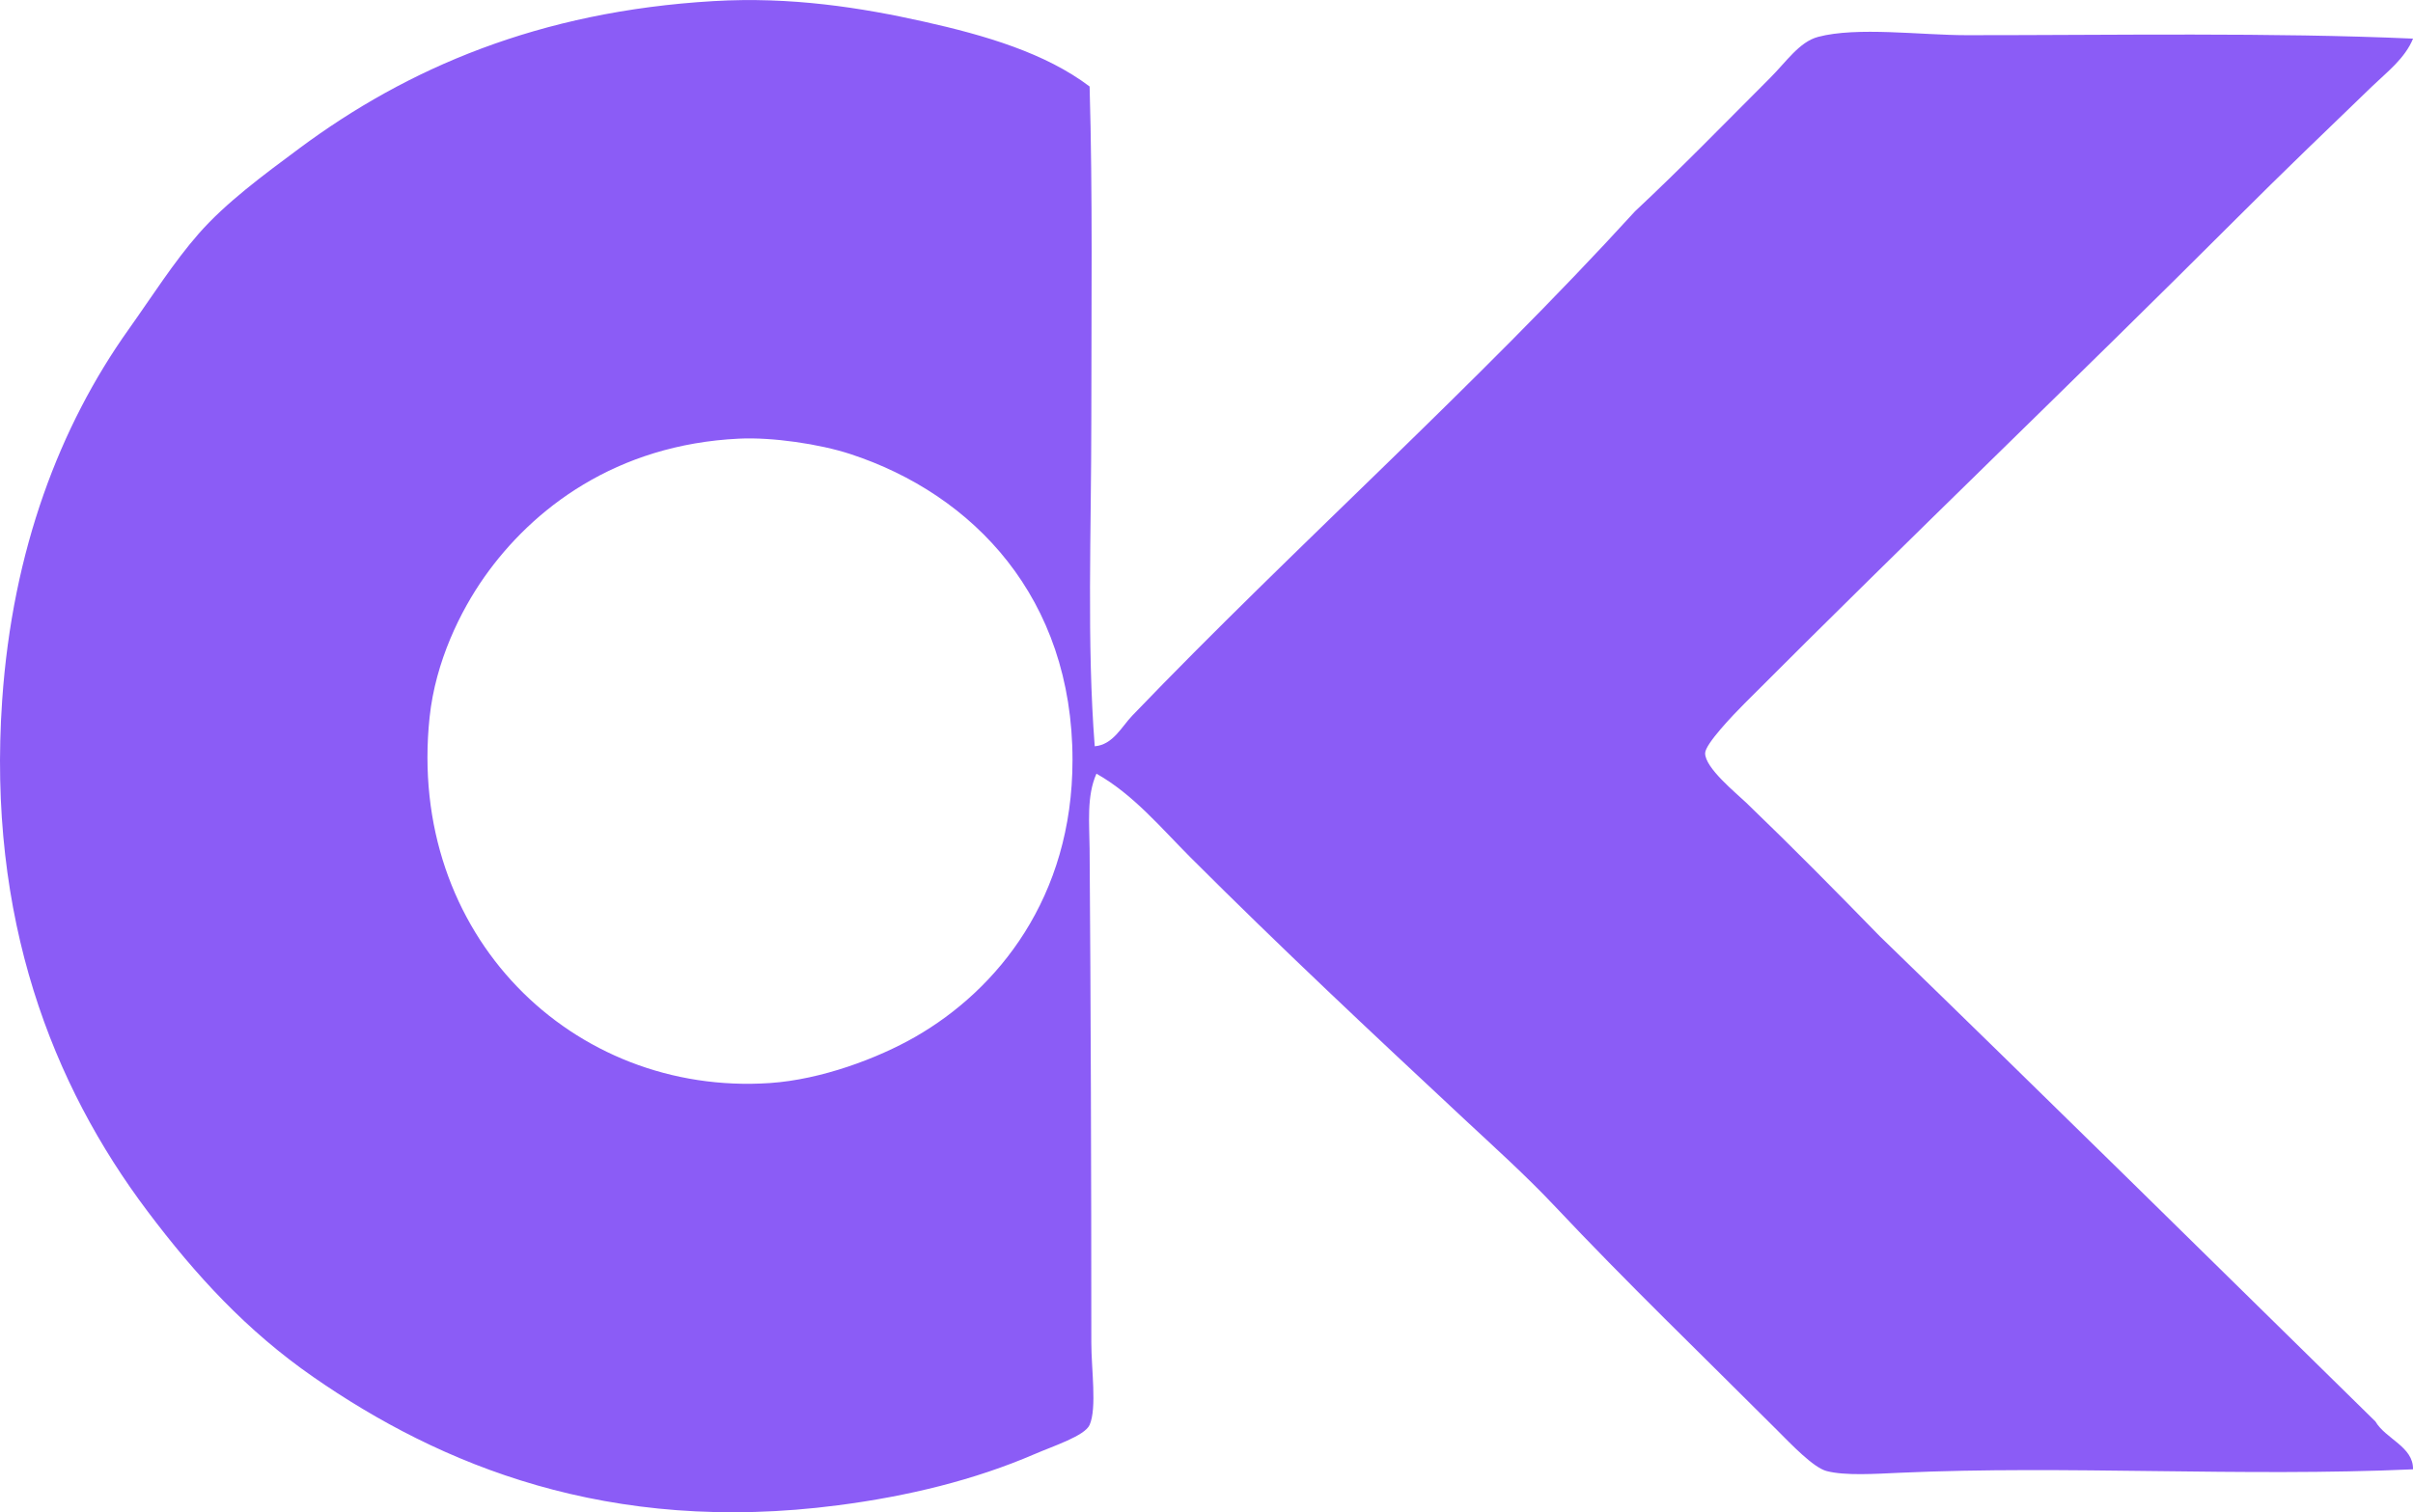 <?xml version="1.0" encoding="iso-8859-1"?> <!-- Generator: Adobe Illustrator 19.2.0, SVG Export Plug-In . SVG Version: 6.00 Build 0) --> <svg xmlns="http://www.w3.org/2000/svg" xmlns:xlink="http://www.w3.org/1999/xlink" version="1.1" x="0px" y="0px" viewBox="0 0 70.144 43.973" style="enable-background:new 0 0 70.144 43.973;" xml:space="preserve"> <g id="Christian_x5F_Kortmann" fill="#8B5CF6"> <path d="M31.674,2.515c0.091,3.137,0.05,6.431,0.05,9.692 c0,3.253-0.134,6.49,0.099,9.493c0.532-0.043,0.783-0.572,1.094-0.894c4.732-4.926,9.965-9.57,14.613-14.663 c1.374-1.287,2.53-2.481,3.926-3.877c0.474-0.474,0.85-1.048,1.392-1.193c1.134-0.302,2.989-0.05,4.324-0.05 c4.306,0.001,8.867-0.082,12.973,0.1C69.91,1.701,69.382,2.1,68.951,2.515c-1.29,1.243-2.616,2.517-3.926,3.827 c-4.686,4.685-9.523,9.311-14.315,14.116c-0.327,0.328-1.138,1.174-1.143,1.441c-0.008,0.428,0.9,1.16,1.193,1.441 c1.399,1.347,2.585,2.552,3.877,3.877c4.828,4.683,9.615,9.405,14.414,14.116c0.294,0.507,1.11,0.737,1.093,1.392 c-4.991,0.224-10.069-0.12-14.911,0.1c-0.717,0.032-1.598,0.092-2.137-0.05c-0.385-0.102-1.024-0.775-1.441-1.193 c-2.223-2.224-4.349-4.268-6.461-6.511c-0.839-0.891-1.766-1.724-2.635-2.535c-2.725-2.542-5.336-4.988-7.952-7.604 c-0.856-0.856-1.661-1.83-2.734-2.435c-0.292,0.652-0.204,1.459-0.199,2.187c0.033,4.463,0.05,9.389,0.05,14.364 c0,0.766,0.166,1.897-0.05,2.386c-0.142,0.32-1.054,0.613-1.59,0.845c-1.761,0.76-3.695,1.228-5.716,1.491 c-6.692,0.872-11.584-1.178-15.259-3.728c-1.936-1.343-3.421-2.96-4.821-4.821c-2.762-3.669-4.664-8.5-4.225-14.861 c0.301-4.366,1.675-7.972,3.678-10.785c0.67-0.942,1.308-1.952,2.038-2.784c0.786-0.896,1.879-1.703,2.933-2.485 c3.122-2.318,6.954-3.977,12.028-4.274c2.259-0.133,4.292,0.189,6.113,0.596C28.643,1.027,30.393,1.544,31.674,2.515z M14.079,16.78c-0.692,0.983-1.419,2.451-1.591,4.076c-0.67,6.34,4.17,11.021,9.891,10.637c1.499-0.101,3.137-0.719,4.225-1.342 c2.402-1.377,4.573-4.06,4.573-8.052c0-4.711-2.88-7.726-6.461-8.897c-0.899-0.294-2.268-0.493-3.23-0.447 C17.904,12.925,15.476,14.796,14.079,16.78z" fill="#8B5CF6"/> </g> <g id="Layer_1" fill="#8B5CF6"> </g> </svg>